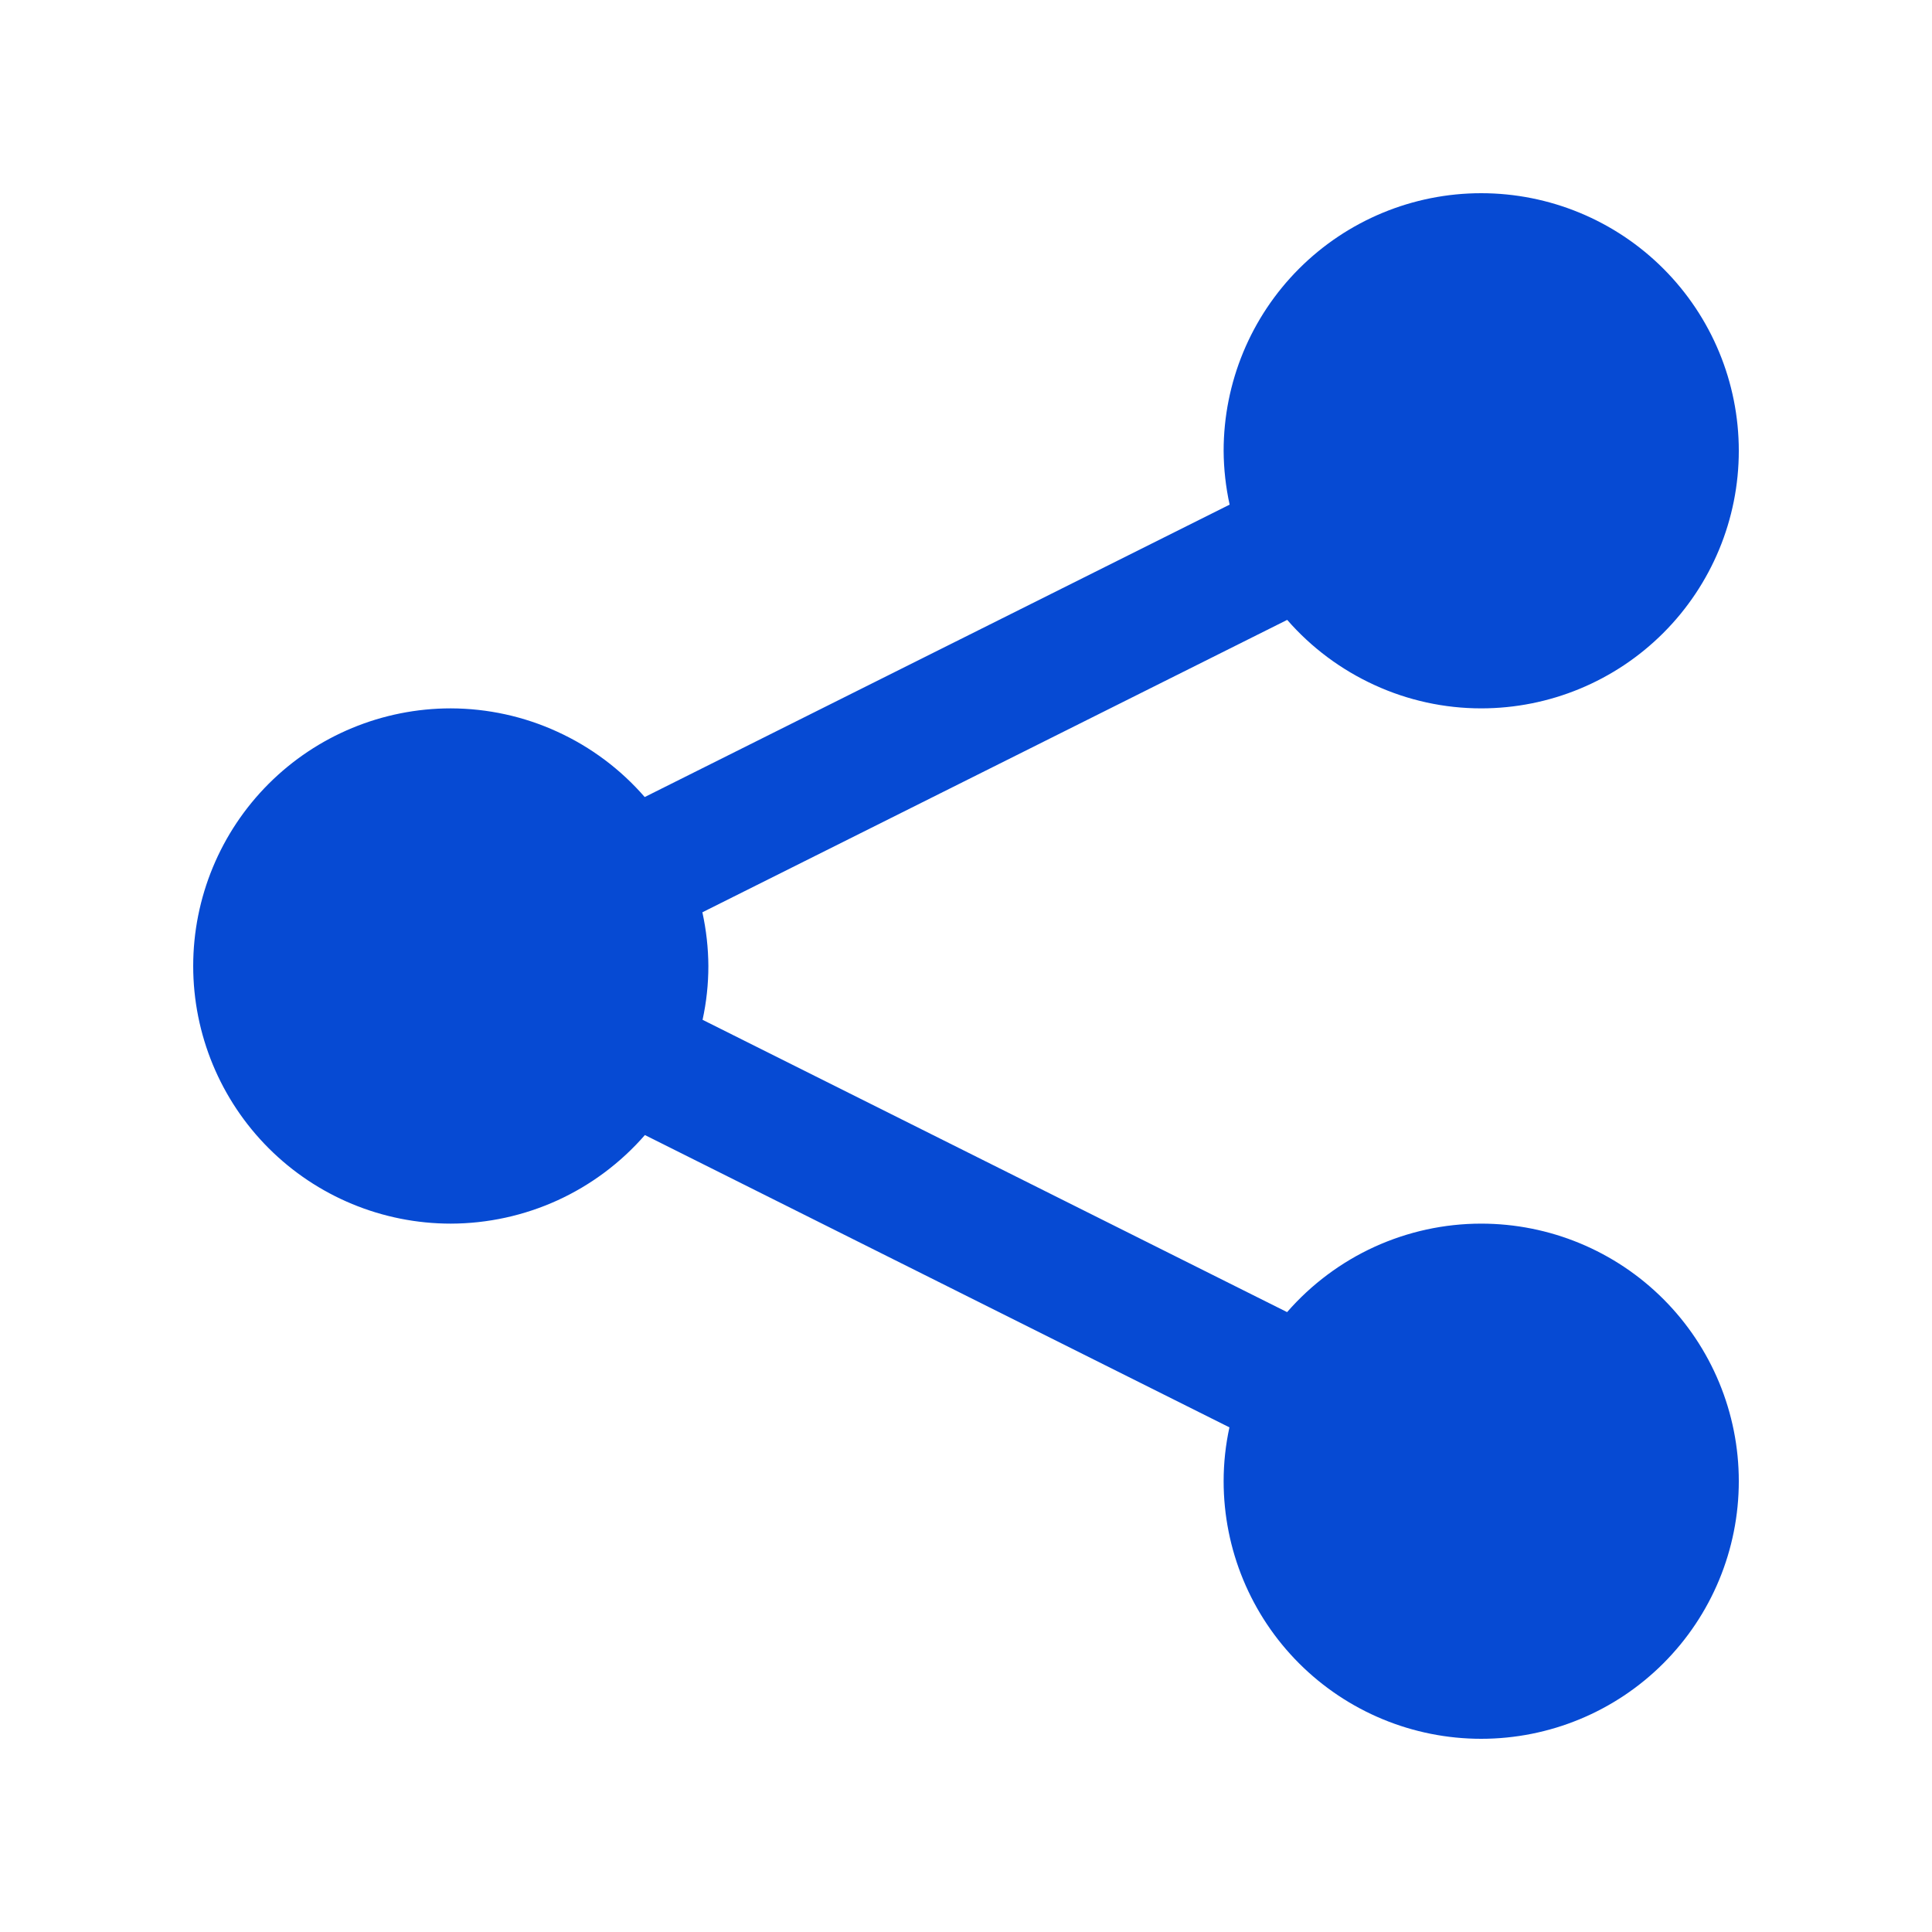 <svg width="20" height="20" viewBox="0 0 20 20" fill="none" xmlns="http://www.w3.org/2000/svg">
<path d="M15.333 2C14.626 2 13.948 2.281 13.448 2.781C12.948 3.281 12.667 3.959 12.667 4.667C12.668 4.854 12.689 5.041 12.729 5.224L6.674 8.251C6.425 7.964 6.116 7.733 5.77 7.575C5.424 7.416 5.047 7.334 4.667 7.333C3.959 7.333 3.281 7.614 2.781 8.114C2.281 8.614 2 9.293 2 10C2 10.707 2.281 11.386 2.781 11.886C3.281 12.386 3.959 12.667 4.667 12.667C5.048 12.666 5.424 12.584 5.771 12.426C6.117 12.268 6.426 12.037 6.676 11.75L12.727 14.776C12.687 14.959 12.667 15.146 12.667 15.333C12.667 16.041 12.948 16.719 13.448 17.219C13.948 17.719 14.626 18 15.333 18C16.041 18 16.719 17.719 17.219 17.219C17.719 16.719 18 16.041 18 15.333C18 14.626 17.719 13.948 17.219 13.448C16.719 12.948 16.041 12.667 15.333 12.667C14.952 12.667 14.576 12.749 14.229 12.907C13.883 13.065 13.574 13.296 13.324 13.583L7.273 10.557C7.313 10.374 7.333 10.187 7.333 10C7.332 9.813 7.311 9.627 7.271 9.444L13.325 6.417C13.575 6.704 13.884 6.934 14.23 7.092C14.576 7.251 14.953 7.333 15.333 7.333C16.041 7.333 16.719 7.052 17.219 6.552C17.719 6.052 18 5.374 18 4.667C18 3.959 17.719 3.281 17.219 2.781C16.719 2.281 16.041 2 15.333 2Z" fill="#064AD3"/>
</svg>
